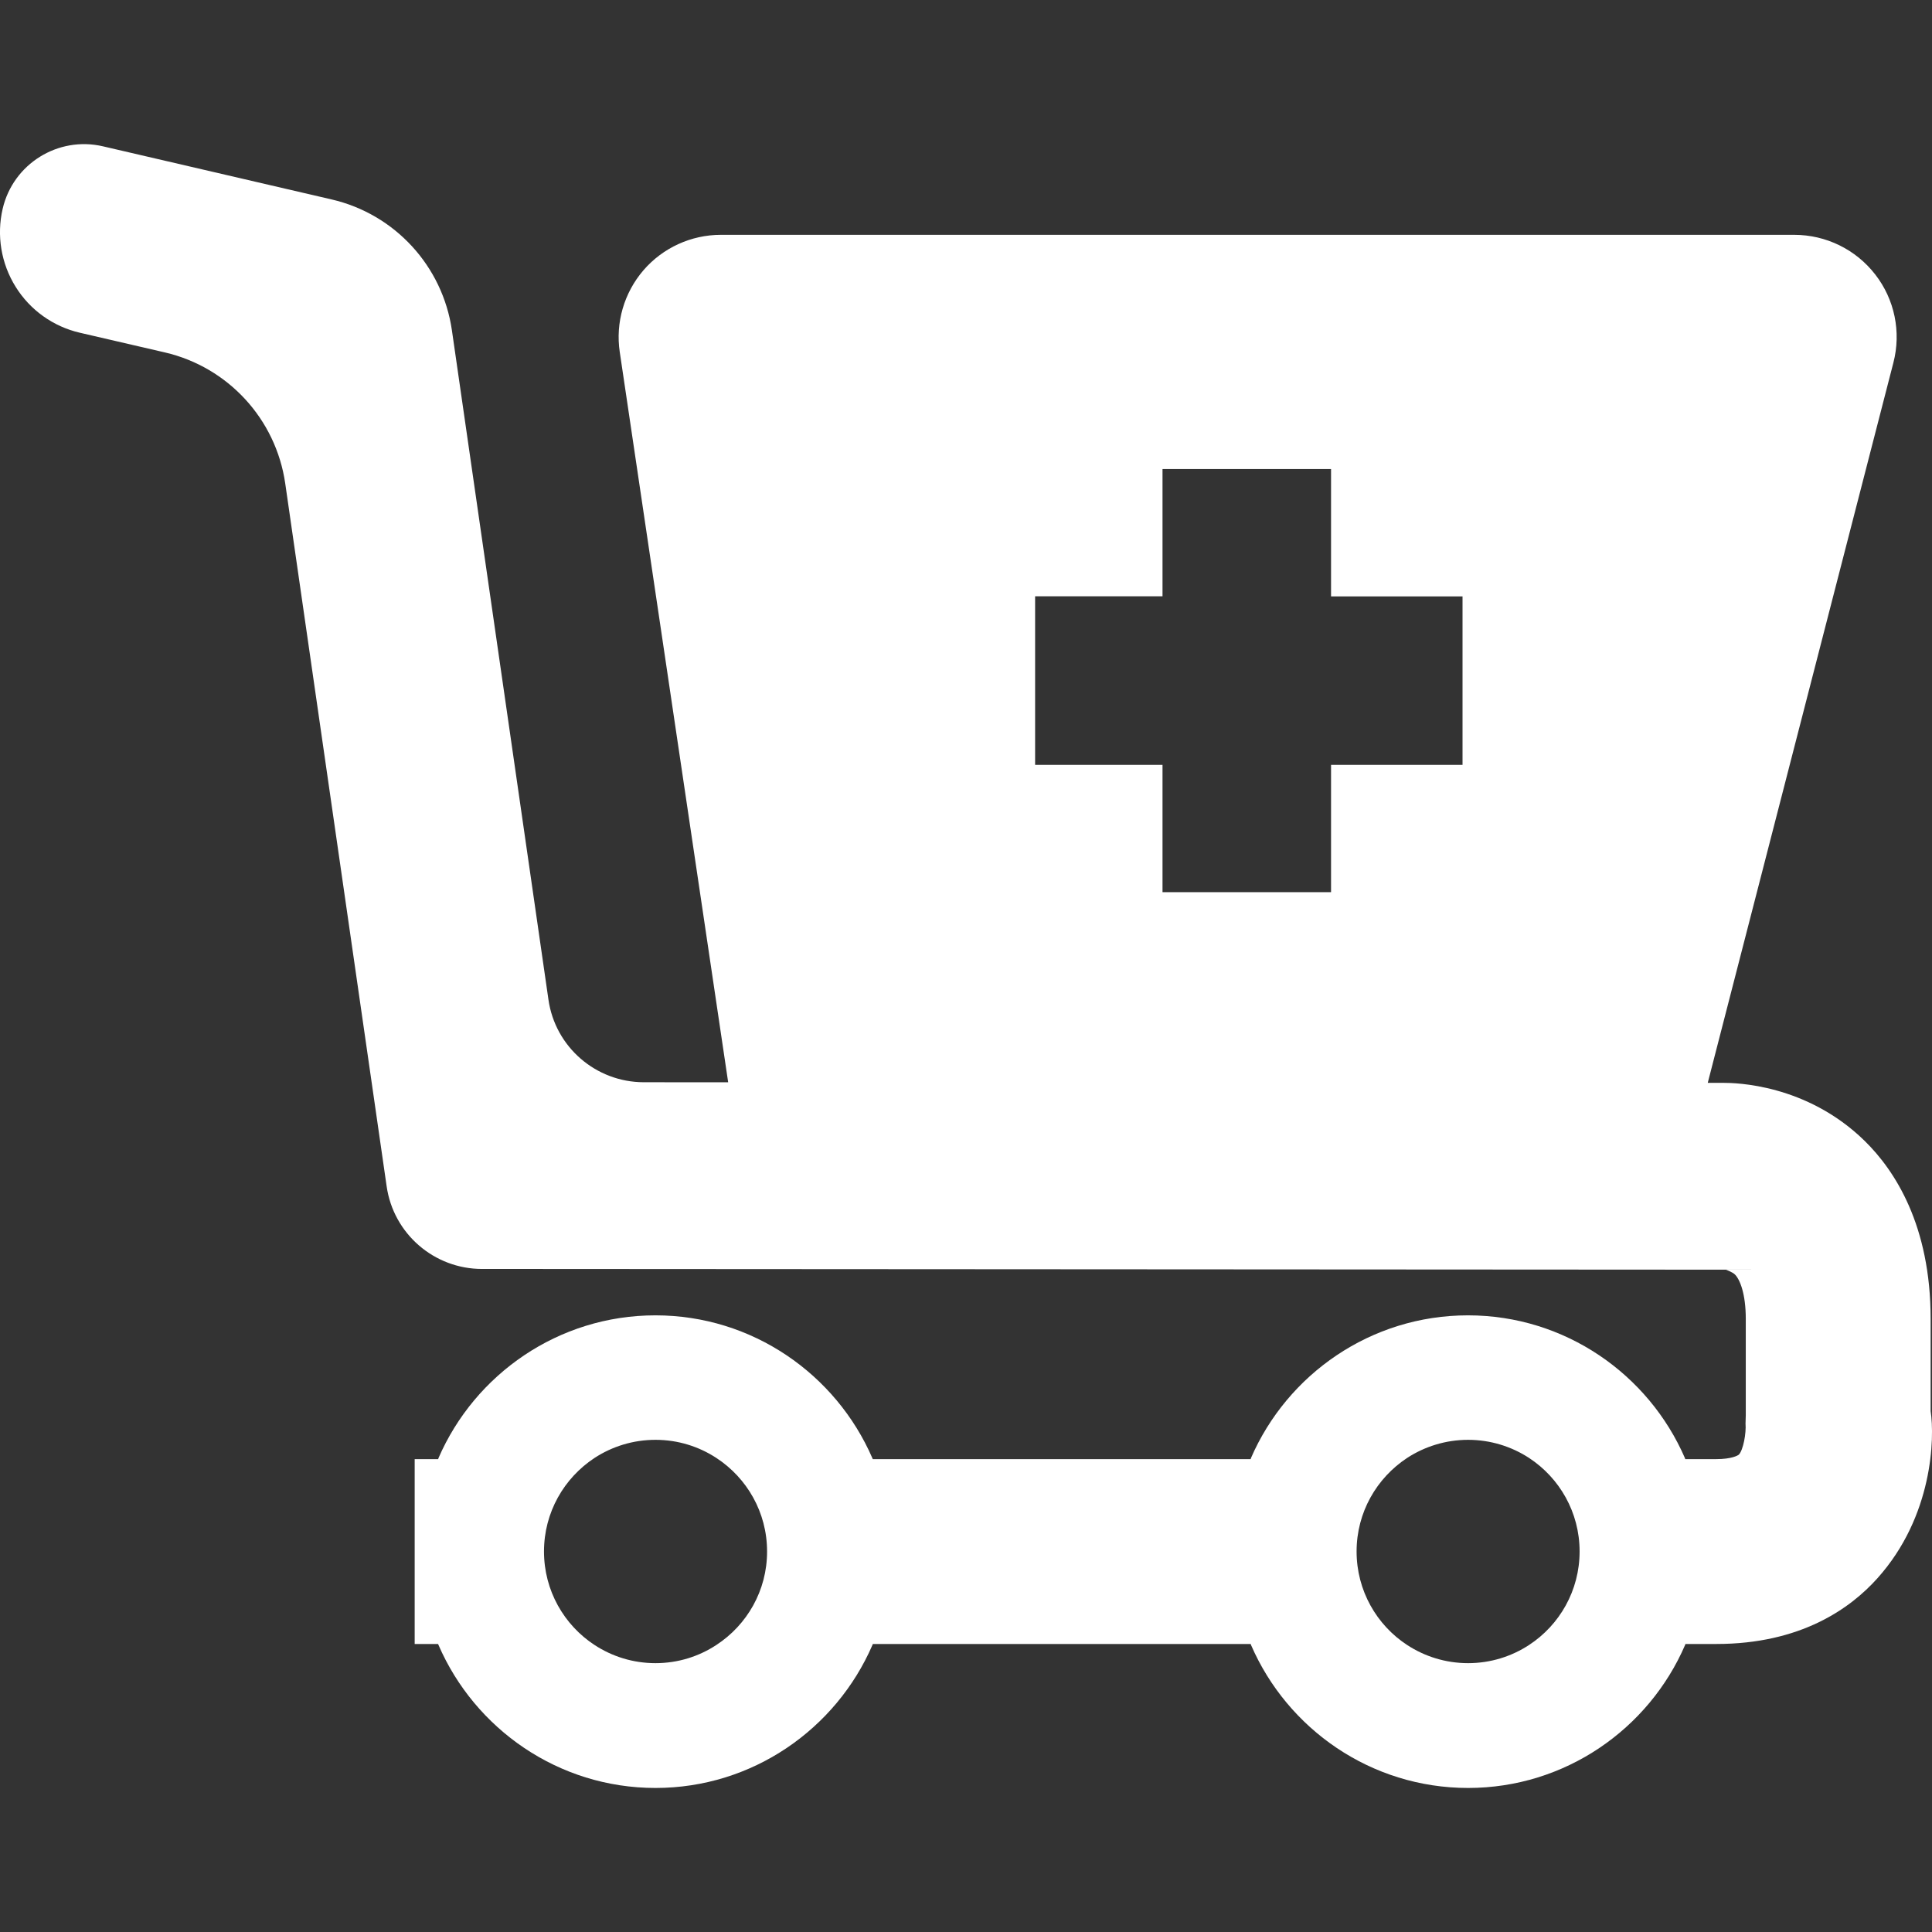 <?xml version="1.0" encoding="iso-8859-1"?>
<!-- Uploaded to: SVG Repo, www.svgrepo.com, Generator: SVG Repo Mixer Tools -->
<!DOCTYPE svg PUBLIC "-//W3C//DTD SVG 1.1//EN" "http://www.w3.org/Graphics/SVG/1.1/DTD/svg11.dtd">
<svg fill="#000000" version="1.1" id="Capa_1" xmlns="http://www.w3.org/2000/svg" xmlns:xlink="http://www.w3.org/1999/xlink" 
	 width="800px" height="800px" viewBox="0 0 31.239 31.239"
	 xml:space="preserve">
<rect x="0" y="0" width="31.239" height="31.239" fill="#333333" stroke="none"/>
<g>
	<g>
		<path fill="#FFFFFF" d="M31.217,22.817v-1.491c0-1.511-0.577-2.399-1.067-2.879c-0.943-0.923-2.1-0.938-2.279-0.938h-0.258l3.002-11.646
			c0.128-0.495,0.02-1.022-0.294-1.425c-0.313-0.404-0.796-0.641-1.309-0.641H11.656c-0.48,0-0.938,0.209-1.252,0.573
			c-0.313,0.364-0.454,0.847-0.383,1.322L11.774,17.5l-1.365-0.001c-0.773-0.001-1.432-0.569-1.541-1.336L7.307,5.341
			C7.157,4.303,6.385,3.462,5.363,3.225L1.665,2.366c-0.726-0.169-1.453,0.283-1.622,1.01c-0.1,0.431-0.025,0.884,0.209,1.26
			C0.485,5.012,0.859,5.28,1.291,5.38l1.377,0.319C3.69,5.937,4.462,6.778,4.612,7.817l1.64,11.366
			c0.11,0.766,0.768,1.335,1.542,1.335l20.113,0.012c0,0,0.104,0.037,0.146,0.078c0.079,0.079,0.175,0.308,0.175,0.718v1.554
			l-0.004,0.137c0.013,0.16-0.038,0.429-0.107,0.502c-0.018,0.017-0.122,0.074-0.368,0.074h-0.5
			c-0.001-0.006-0.003-0.011-0.005-0.017c-0.587-1.354-1.938-2.308-3.508-2.308s-2.921,0.952-3.509,2.308
			c0,0.006-0.004,0.011-0.005,0.017h-6.11c-0.002-0.006-0.004-0.011-0.007-0.017c-0.588-1.354-1.938-2.308-3.507-2.308
			c-1.569,0-2.92,0.952-3.508,2.308c-0.003,0.006-0.004,0.011-0.005,0.017H6.705v2.989h0.378c0.004,0.005,0.005,0.012,0.008,0.018
			c0.588,1.356,1.938,2.31,3.508,2.31c1.568,0,2.919-0.953,3.507-2.31c0.003-0.006,0.005-0.013,0.007-0.018h6.109
			c0.003,0.005,0.006,0.012,0.007,0.018c0.588,1.356,1.938,2.31,3.509,2.31c1.569,0,2.921-0.953,3.508-2.31
			c0.002-0.006,0.005-0.013,0.006-0.018h0.499c1.364,0,2.167-0.573,2.605-1.062C31.257,24.517,31.283,23.243,31.217,22.817z
			 M16.737,9.642h2.06V7.584h2.725v2.059h2.126v2.724h-2.126v2.059h-2.725v-2.059h-2.06V9.642z M6.781,24.837
			c-0.006,0.083-0.008,0.166-0.008,0.249c0-0.001,0-0.001,0-0.001C6.774,25.002,6.776,24.92,6.781,24.837z M11.583,26.598
			c-0.283,0.186-0.621,0.294-0.984,0.294c-0.364,0-0.702-0.108-0.986-0.294c-0.492-0.322-0.817-0.879-0.817-1.512
			s0.325-1.188,0.817-1.512c0.284-0.185,0.622-0.293,0.986-0.293c0.363,0,0.701,0.108,0.984,0.293
			c0.494,0.323,0.82,0.879,0.82,1.512C12.404,25.719,12.077,26.276,11.583,26.598z M24.724,26.598
			c-0.284,0.186-0.624,0.294-0.986,0.294s-0.702-0.108-0.986-0.294c-0.492-0.322-0.817-0.879-0.817-1.512s0.325-1.188,0.817-1.512
			c0.284-0.185,0.624-0.293,0.986-0.293s0.702,0.108,0.986,0.293c0.492,0.323,0.817,0.879,0.817,1.512S25.216,26.276,24.724,26.598z
			"/>
	</g>
</g>
</svg>